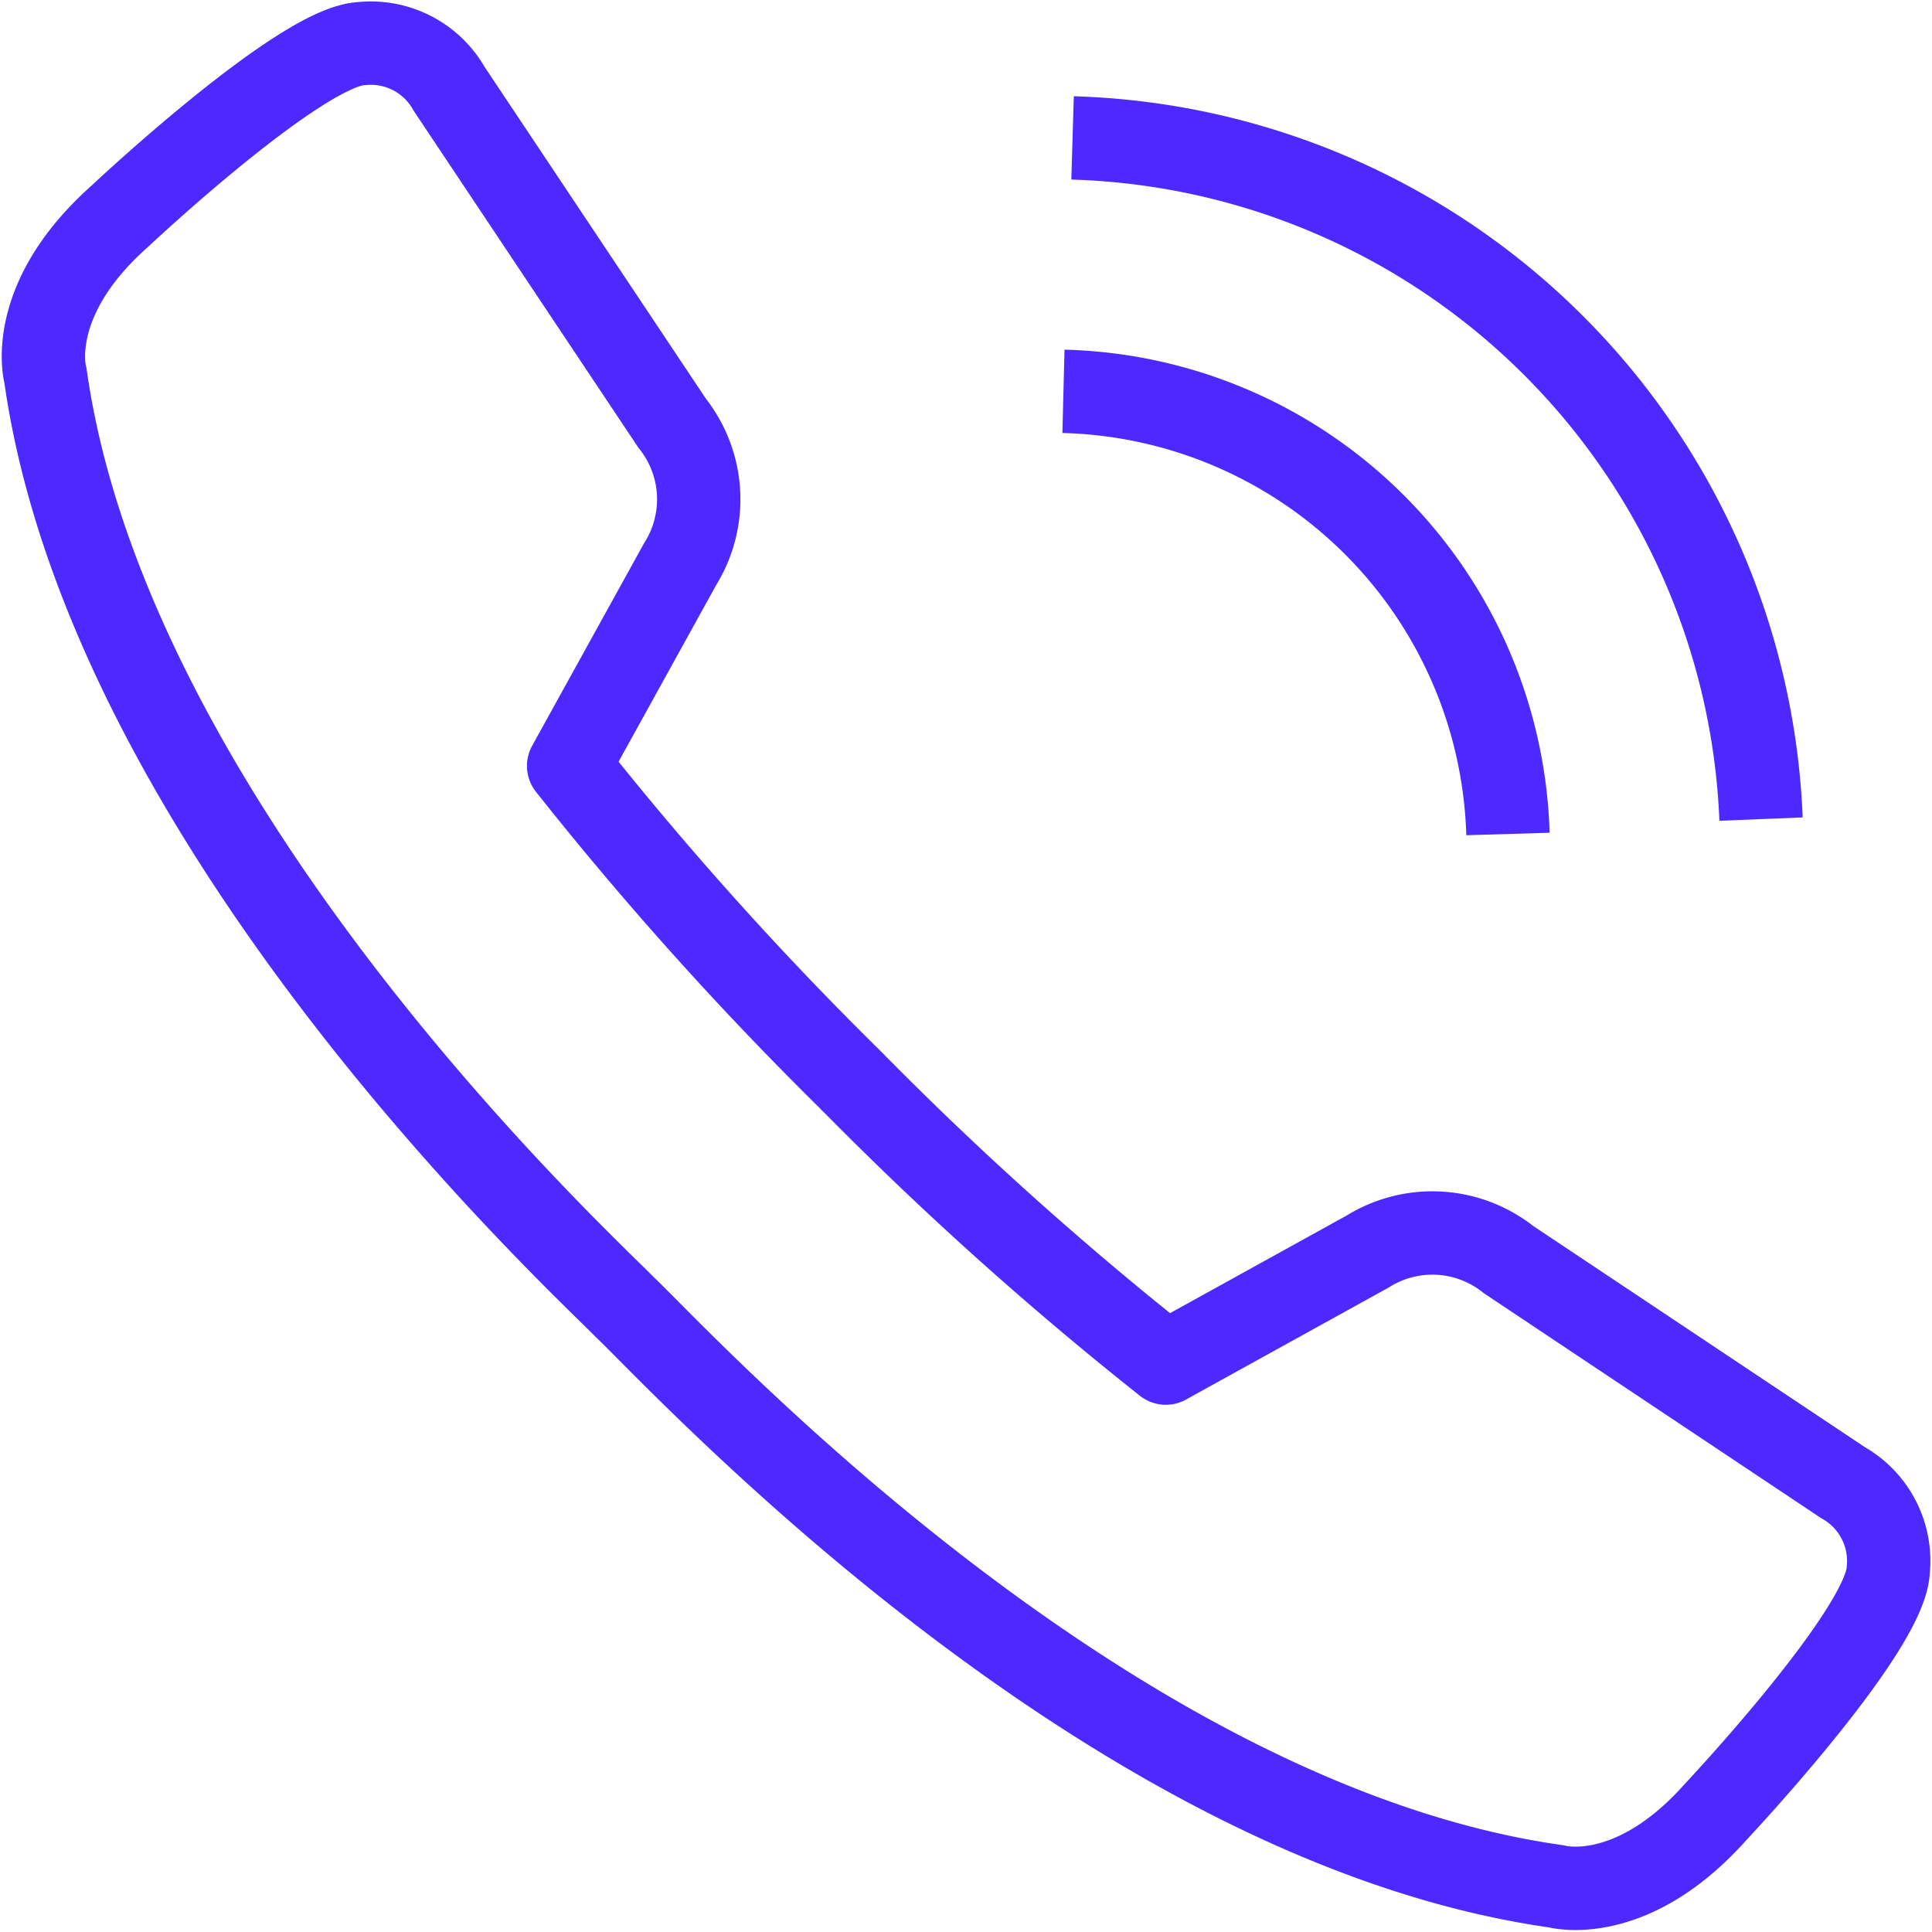 <svg xmlns="http://www.w3.org/2000/svg" width="34.772" height="34.772" viewBox="0 0 34.772 34.772">
  <g id="Groupe_669" data-name="Groupe 669" transform="translate(-1217.795 -598.232)">
    <path id="Tracé_767" data-name="Tracé 767" d="M1270.6,858.155a2.2,2.2,0,0,0-2.534-.144l-3.633,2.008a61.8,61.8,0,0,1-5.635-5.057l0,0-.029-.026-.026-.029,0,0a61.689,61.689,0,0,1-5.058-5.636l2.007-3.632a2.2,2.2,0,0,0-.142-2.534l-4.016-6.021a1.618,1.618,0,0,0-1.577-.813c-1.1.049-4.35,3.107-4.35,3.107-1.721,1.529-1.338,2.868-1.338,2.868,1.156,8.185,9.767,16.077,10.425,16.764.888.825,8.58,9.269,16.765,10.426,0,0,1.339.382,2.869-1.338,0,0,3.058-3.25,3.107-4.35a1.618,1.618,0,0,0-.813-1.577Z" transform="translate(-25.656 -237.254)" fill="none" stroke="#4d28ff" stroke-linecap="square" stroke-linejoin="round" stroke-width="1.5"/>
    <path id="Tracé_768" data-name="Tracé 768" d="M1273.379,846.216a8.213,8.213,0,0,1,8,7.967" transform="translate(-36.444 -240.941)" fill="none" stroke="#4d28ff" stroke-width="1.5"/>
    <path id="Tracé_769" data-name="Tracé 769" d="M1273.64,838.972a12.78,12.78,0,0,1,12.391,12.26" transform="translate(-36.541 -238.258)" fill="none" stroke="#4d28ff" stroke-width="1.5"/>
  </g>
</svg>
